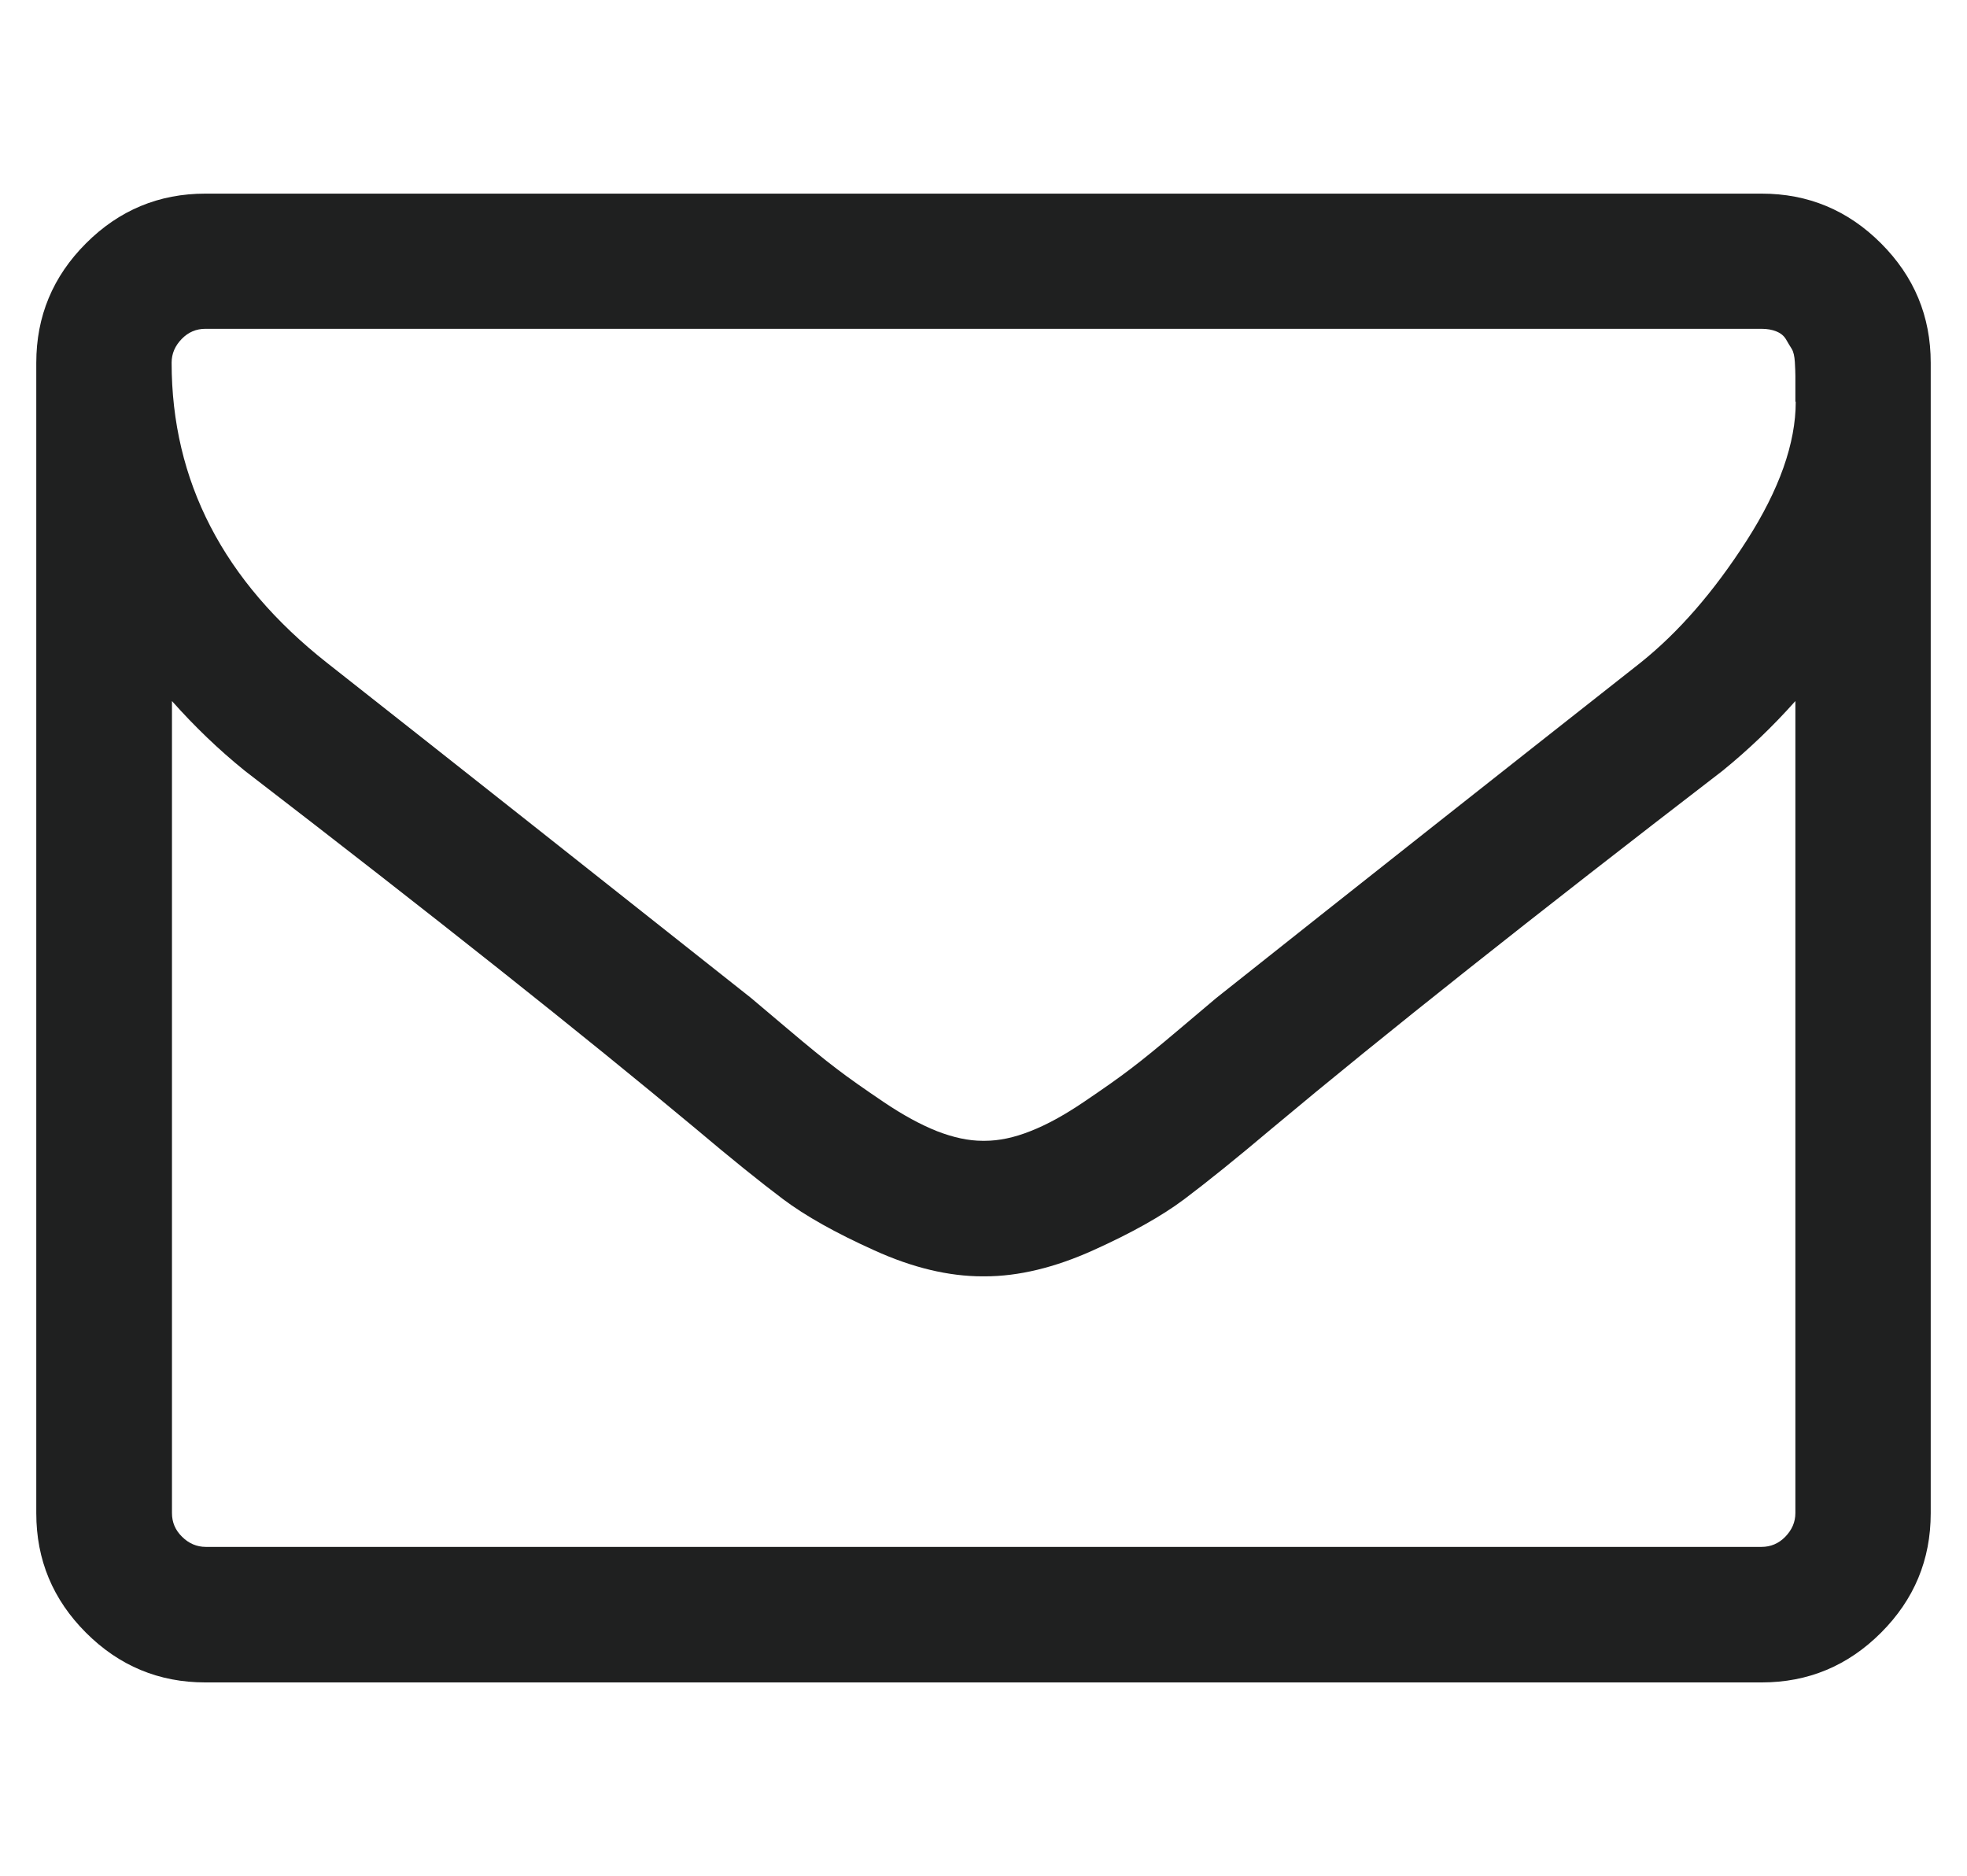 <?xml version="1.0" encoding="UTF-8"?><svg id="Layer_1" xmlns="http://www.w3.org/2000/svg" viewBox="0 0 112.78 107.55"><defs><style>.cls-1{fill:#1f2020;}</style></defs><path class="cls-1" d="M110.7,20.8V86.75c0,2.67-.95,4.95-2.85,6.85-1.9,1.9-4.18,2.85-6.85,2.85H11.78c-2.67,0-4.95-.95-6.85-2.85s-2.85-4.18-2.85-6.85V20.8c0-2.67,.95-4.95,2.85-6.85,1.9-1.9,4.18-2.85,6.85-2.85H101c2.67,0,4.95,.95,6.85,2.85,1.9,1.9,2.85,4.18,2.85,6.85Zm-7.76,2.24v-1.49c0-.18-.01-.44-.03-.79-.02-.34-.08-.6-.18-.76-.1-.16-.21-.34-.33-.55-.12-.2-.3-.35-.55-.45-.24-.1-.53-.15-.85-.15H11.78c-.53,0-.98,.19-1.36,.58s-.58,.84-.58,1.36c0,6.79,2.97,12.53,8.91,17.21,7.8,6.14,15.9,12.55,24.31,19.21,.24,.2,.95,.8,2.12,1.79,1.17,.99,2.1,1.75,2.79,2.27,.69,.53,1.59,1.16,2.7,1.91,1.11,.75,2.13,1.3,3.06,1.67,.93,.36,1.8,.55,2.61,.55h.12c.81,0,1.68-.18,2.61-.55,.93-.36,1.95-.92,3.06-1.67,1.11-.75,2.01-1.38,2.7-1.91,.69-.52,1.62-1.28,2.79-2.27,1.17-.99,1.88-1.59,2.12-1.79,8.4-6.67,16.51-13.07,24.31-19.21,2.18-1.74,4.21-4.07,6.09-7,1.88-2.93,2.82-5.59,2.82-7.97Zm0,63.7V40.19c-1.29,1.45-2.69,2.79-4.18,4-10.83,8.33-19.44,15.15-25.82,20.49-2.06,1.74-3.74,3.09-5.03,4.06-1.29,.97-3.04,1.95-5.24,2.94-2.2,.99-4.27,1.49-6.21,1.49h-.12c-1.94,0-4.01-.49-6.21-1.49-2.2-.99-3.95-1.97-5.24-2.94-1.29-.97-2.97-2.32-5.03-4.06-6.39-5.33-14.99-12.16-25.82-20.49-1.5-1.21-2.89-2.55-4.18-4v46.55c0,.53,.19,.98,.58,1.36,.38,.38,.84,.58,1.36,.58H101c.52,0,.98-.19,1.36-.58s.58-.84,.58-1.36Z"/></svg>